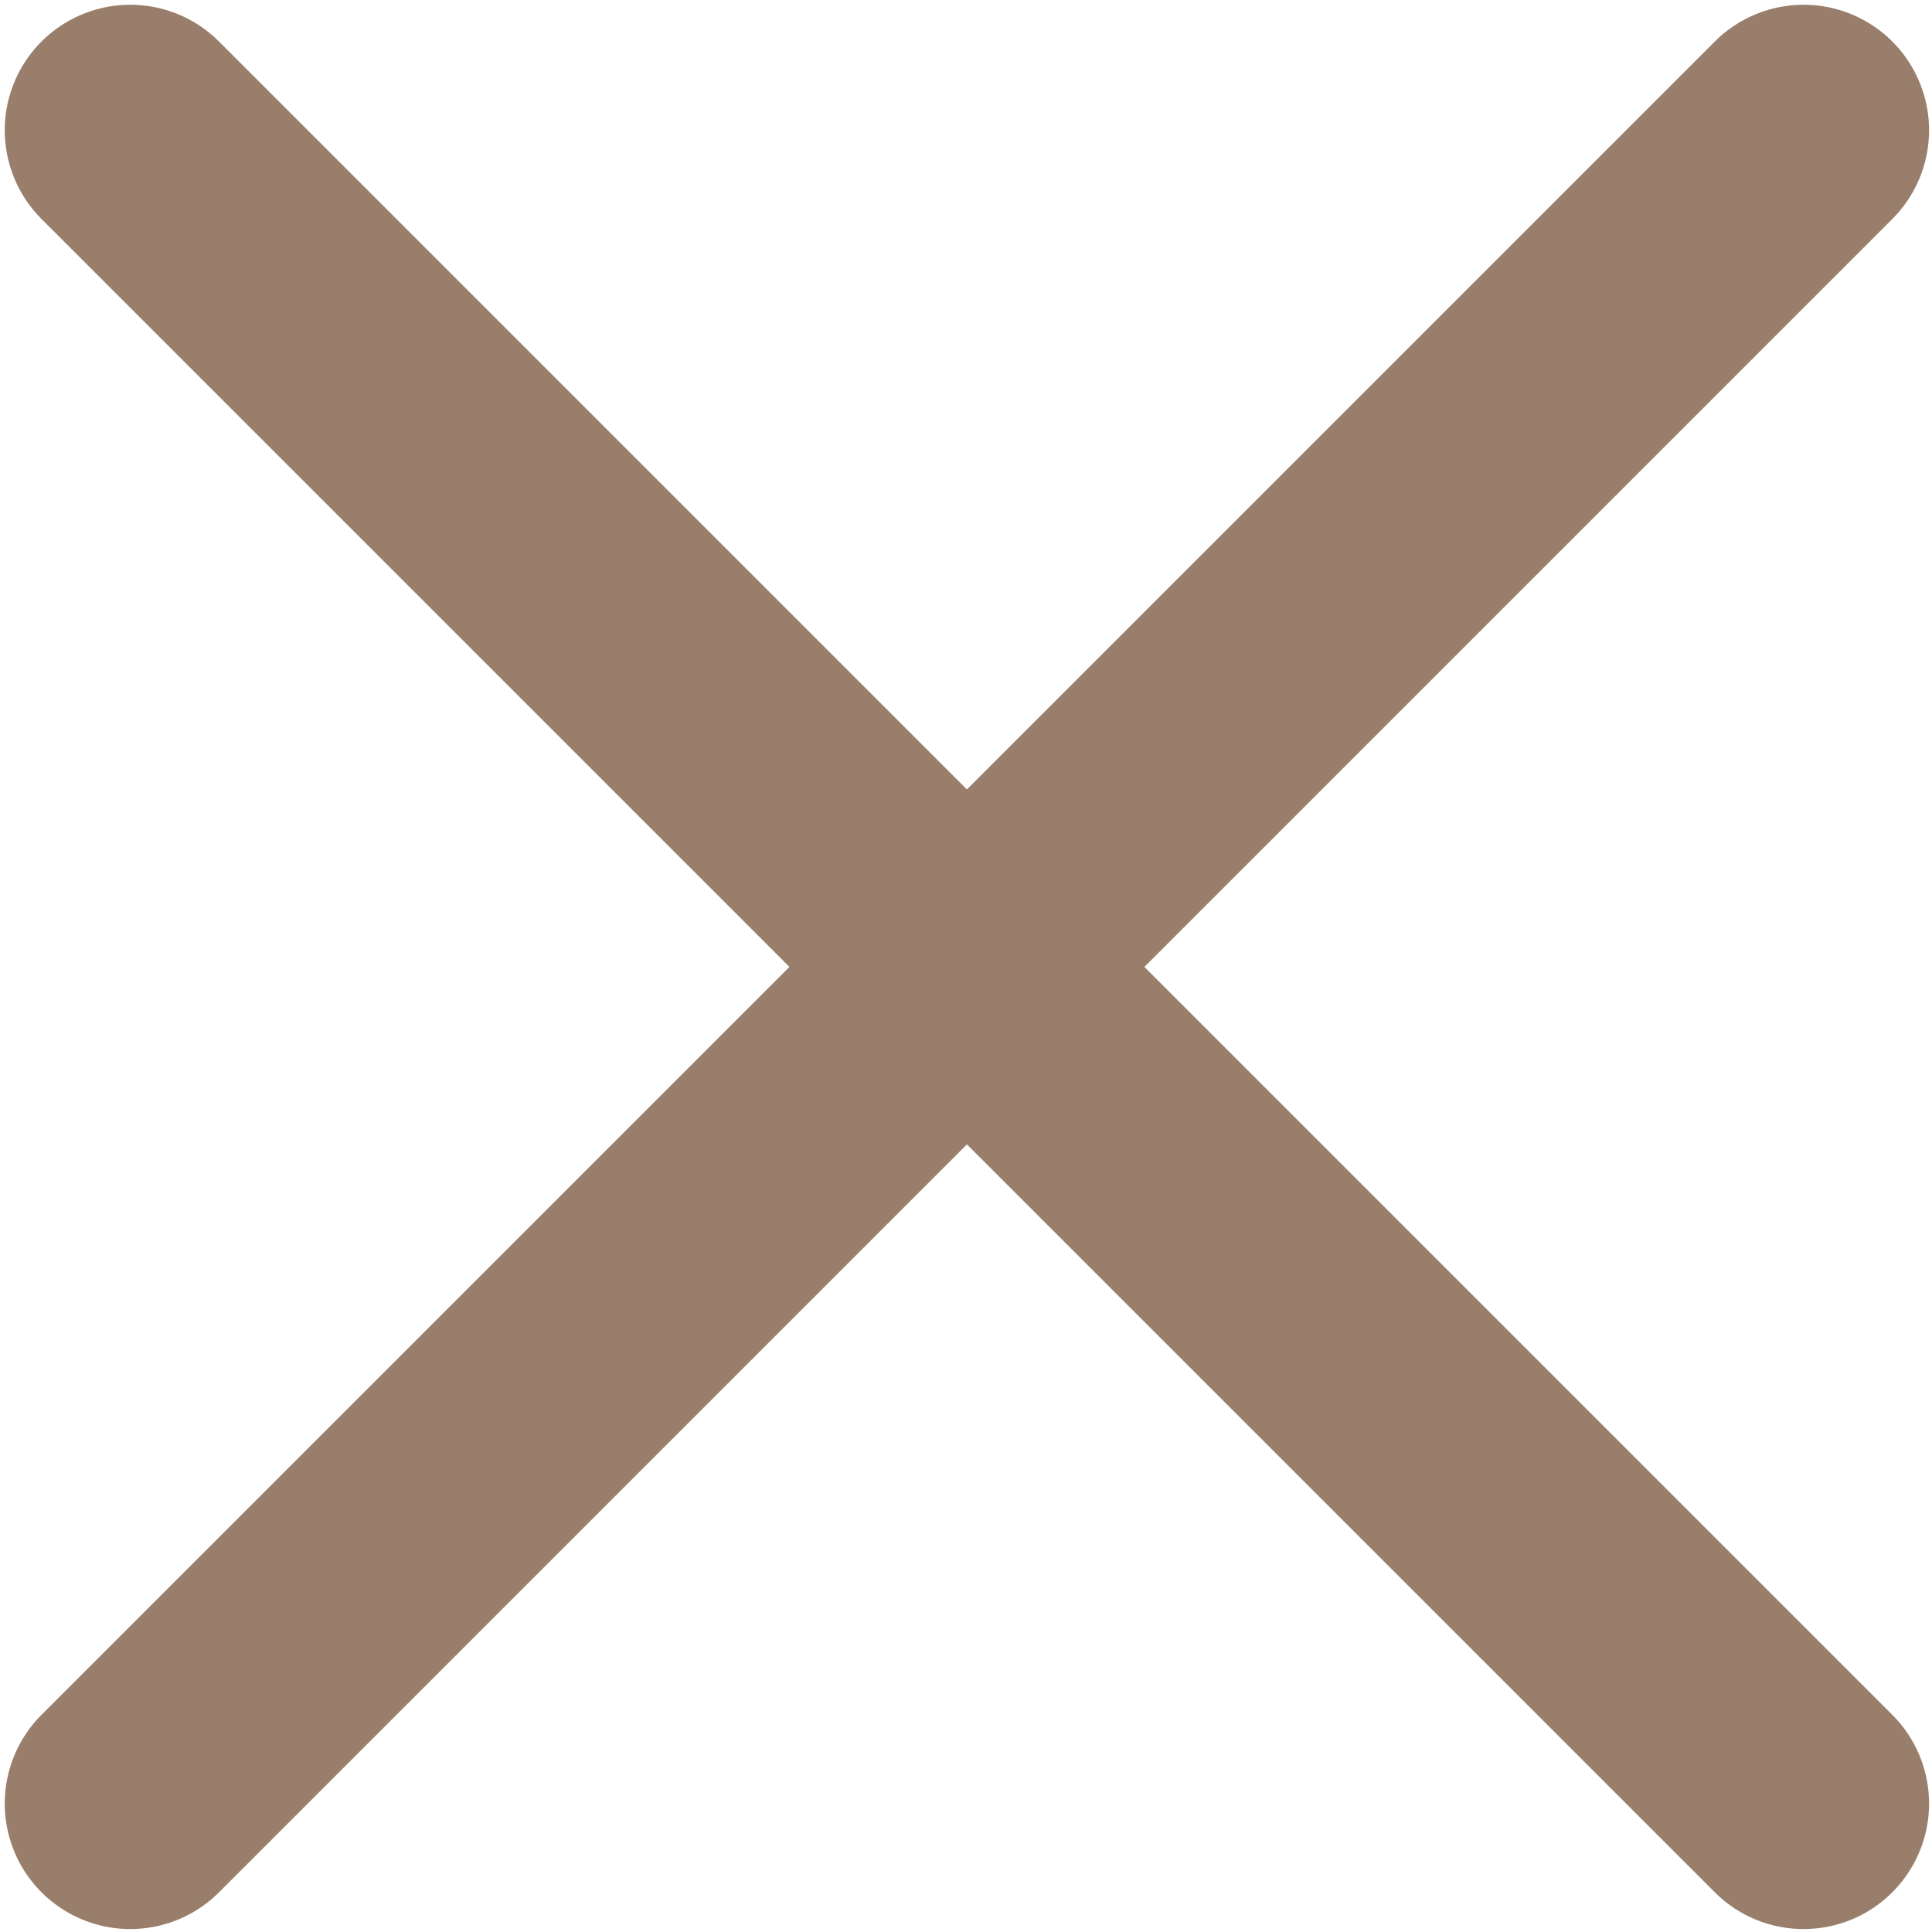 <?xml version="1.0" encoding="UTF-8"?> <svg xmlns="http://www.w3.org/2000/svg" width="267" height="267" viewBox="0 0 267 267" fill="none"><path d="M18 18L249.25 249.25M18 249.25L249.25 18" stroke="#997E6B" stroke-width="34.688" stroke-linecap="round" stroke-linejoin="round"></path></svg> 